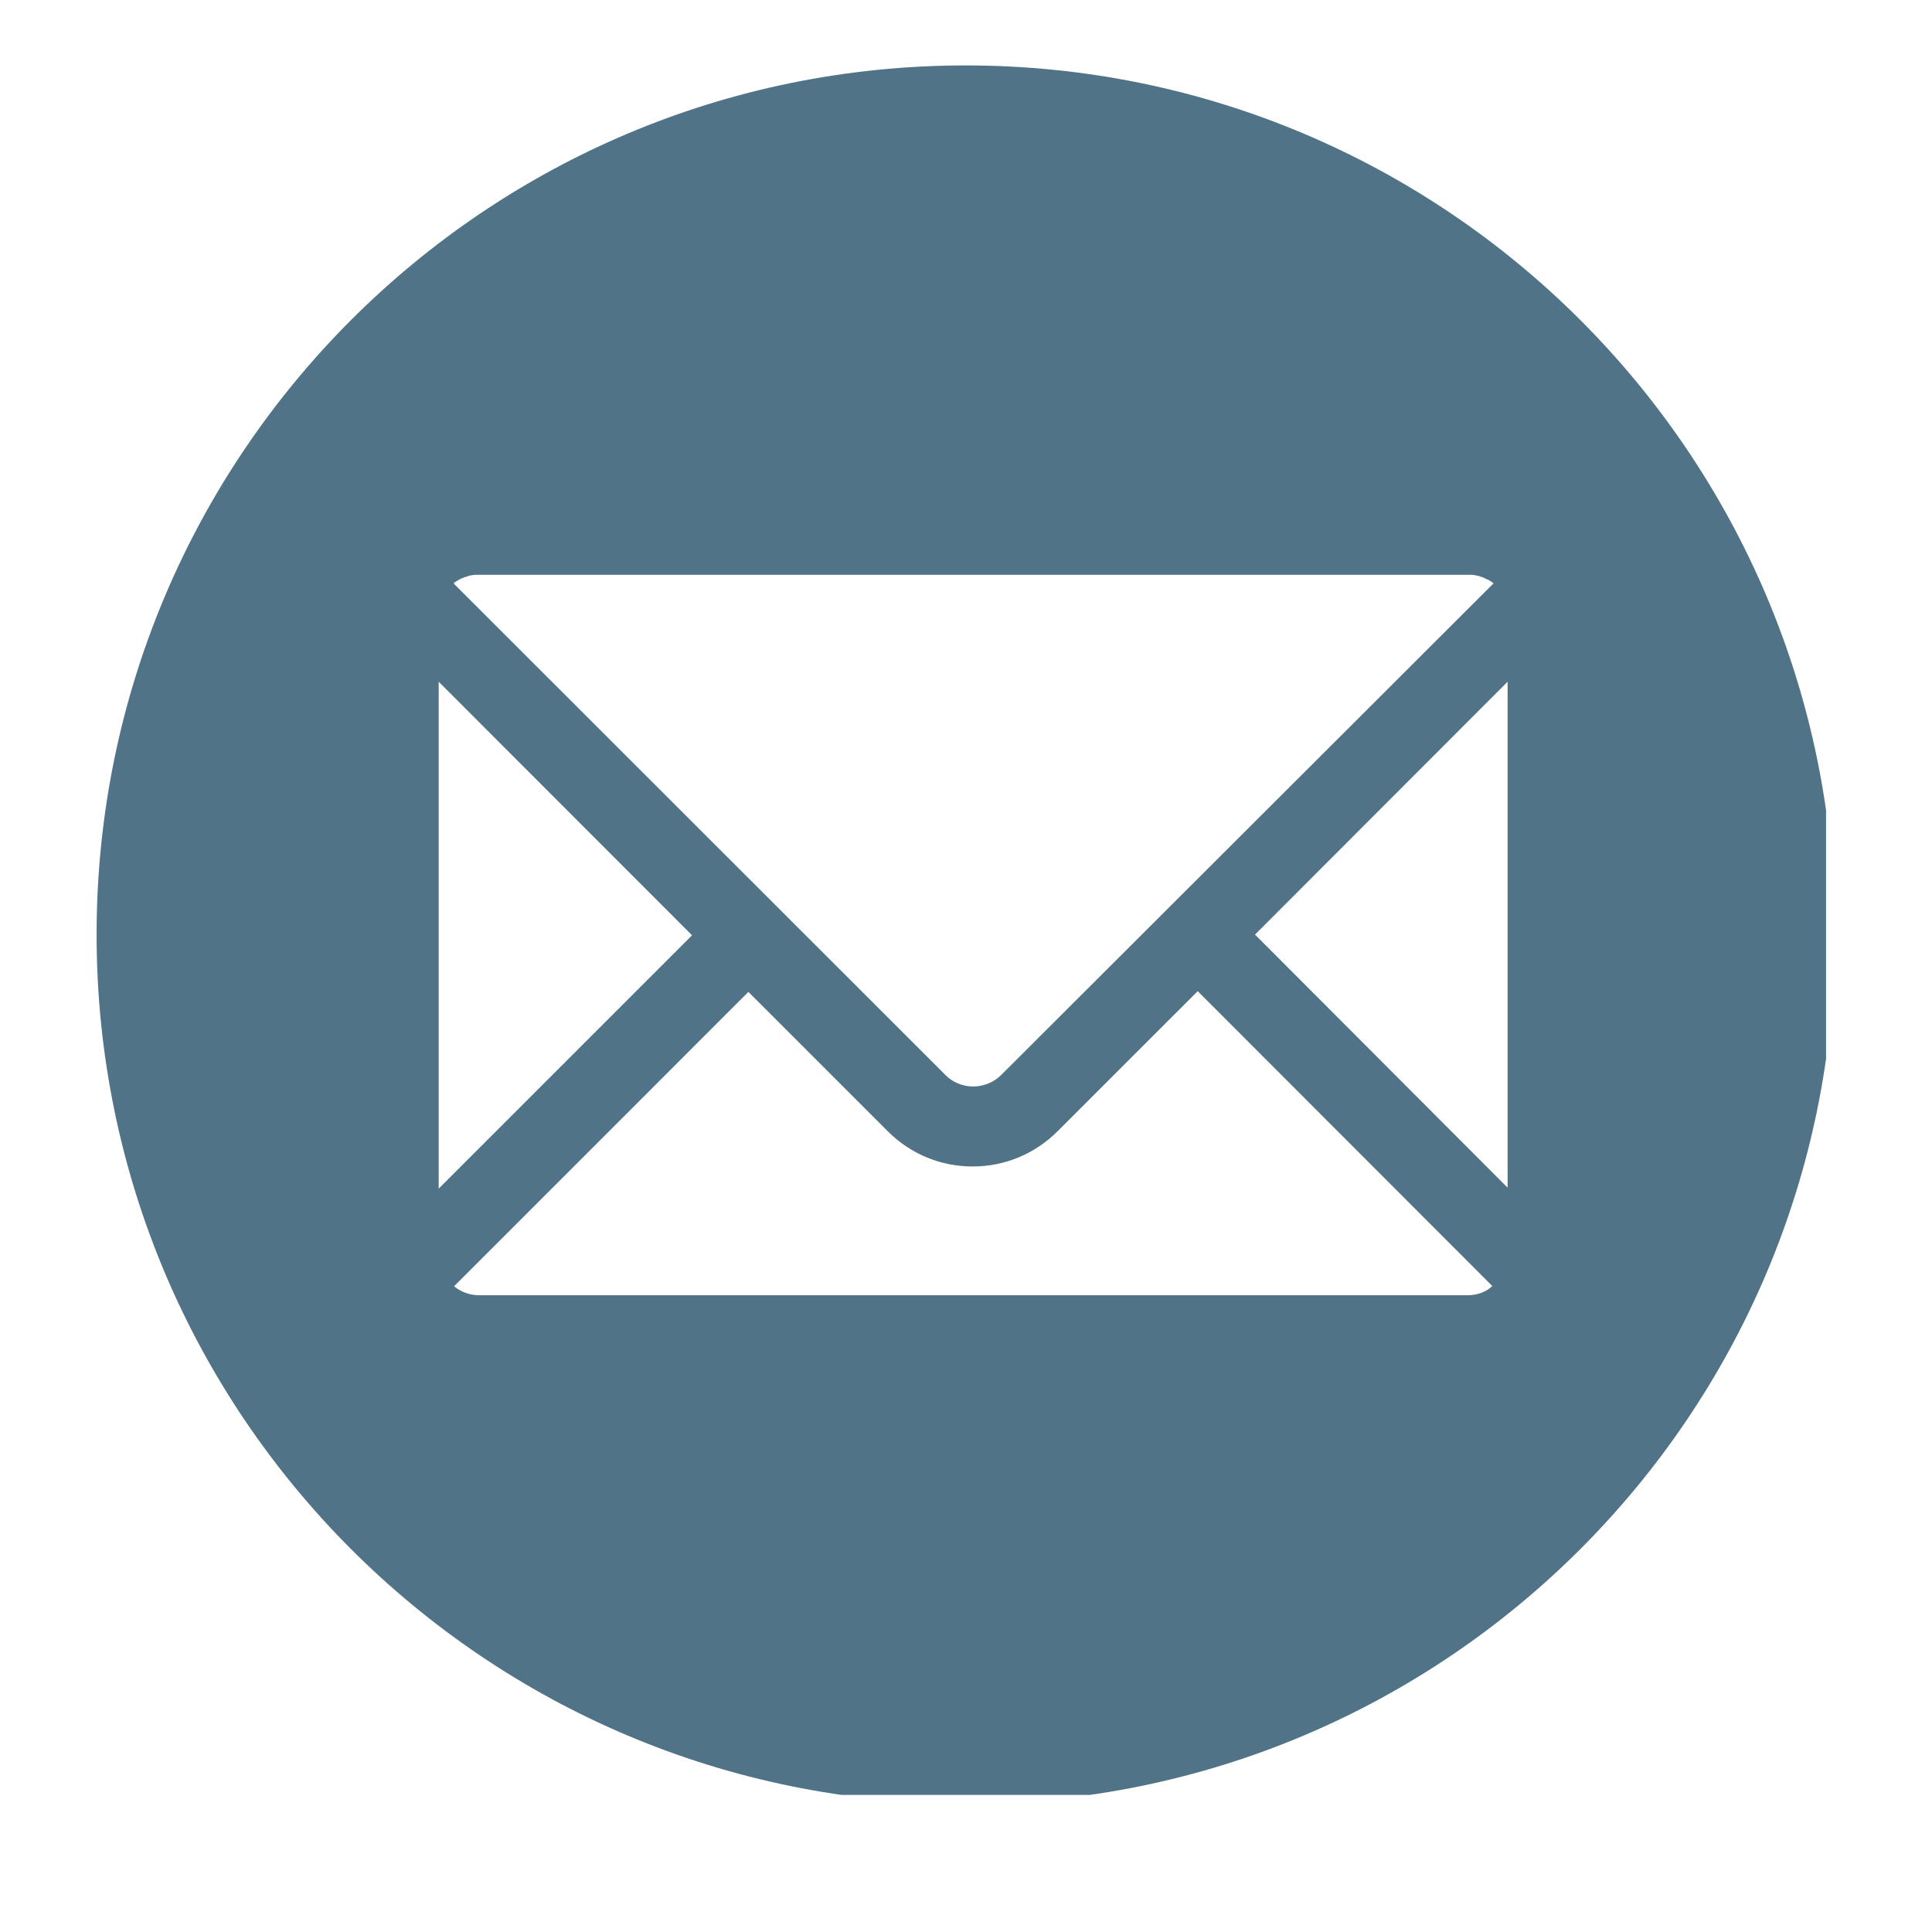 <?xml version="1.0" encoding="UTF-8"?>
<svg xmlns="http://www.w3.org/2000/svg" xmlns:xlink="http://www.w3.org/1999/xlink" width="40" zoomAndPan="magnify" viewBox="0 0 30 30" height="40" preserveAspectRatio="xMidYMid meet" version="1.0">
  <defs>
    <clipPath id="160d662aa7">
      <path d="M 1.5 1.016 L 28.355 1.016 L 28.355 27.871 L 1.5 27.871 Z M 1.5 1.016 " clip-rule="nonzero"></path>
    </clipPath>
  </defs>
  <g clip-path="url(#160d662aa7)">
    <path fill="#507387" d="M 14.996 1.016 C 7.539 1.016 1.5 7.059 1.5 14.512 C 1.5 21.965 7.539 28.008 14.996 28.008 C 22.449 28.008 28.492 21.965 28.492 14.512 C 28.492 7.059 22.449 1.016 14.996 1.016 Z M 7.055 9.047 C 7.059 9.043 7.07 9.039 7.078 9.031 C 7.082 9.027 7.086 9.027 7.094 9.023 C 7.102 9.016 7.109 9.012 7.121 9.004 C 7.125 9 7.129 9 7.141 8.996 C 7.152 8.988 7.156 8.984 7.168 8.984 C 7.172 8.977 7.18 8.977 7.191 8.973 C 7.199 8.969 7.207 8.969 7.215 8.961 C 7.223 8.961 7.234 8.957 7.238 8.957 C 7.25 8.953 7.254 8.953 7.266 8.945 C 7.27 8.945 7.281 8.941 7.285 8.941 C 7.297 8.934 7.309 8.934 7.32 8.934 C 7.324 8.934 7.328 8.93 7.34 8.93 C 7.352 8.93 7.363 8.926 7.375 8.926 C 7.379 8.926 7.383 8.926 7.391 8.926 C 7.406 8.926 7.422 8.926 7.445 8.926 L 22.789 8.926 C 22.805 8.926 22.824 8.926 22.844 8.926 C 22.852 8.926 22.855 8.926 22.859 8.926 C 22.871 8.926 22.883 8.93 22.895 8.93 C 22.898 8.93 22.902 8.934 22.914 8.934 C 22.926 8.934 22.938 8.941 22.945 8.941 C 22.953 8.941 22.965 8.945 22.969 8.945 C 22.98 8.953 22.988 8.953 22.996 8.957 C 23 8.957 23.012 8.961 23.016 8.961 C 23.027 8.969 23.035 8.969 23.043 8.973 C 23.051 8.977 23.055 8.977 23.066 8.984 C 23.078 8.988 23.082 8.996 23.094 8.996 C 23.098 9 23.105 9 23.113 9.004 C 23.125 9.012 23.129 9.016 23.141 9.023 C 23.148 9.027 23.152 9.027 23.156 9.031 C 23.168 9.039 23.172 9.043 23.18 9.047 C 23.184 9.055 23.191 9.055 23.191 9.059 L 15.551 16.688 C 15.434 16.805 15.277 16.871 15.113 16.871 C 14.945 16.871 14.789 16.805 14.676 16.688 L 7.043 9.059 C 7.051 9.055 7.051 9.055 7.055 9.047 Z M 6.812 10.586 L 10.746 14.523 L 6.812 18.457 Z M 22.785 20.113 L 7.445 20.113 C 7.297 20.113 7.156 20.062 7.051 19.973 L 11.621 15.402 L 13.785 17.566 C 14.137 17.918 14.605 18.113 15.102 18.113 C 15.602 18.113 16.07 17.918 16.422 17.566 L 18.598 15.391 L 23.172 19.969 C 23.078 20.062 22.938 20.113 22.785 20.113 Z M 23.406 18.438 L 19.488 14.512 L 23.41 10.586 L 23.41 18.438 Z M 23.406 18.438 " fill-opacity="1" fill-rule="nonzero"></path>
  </g>
</svg>
